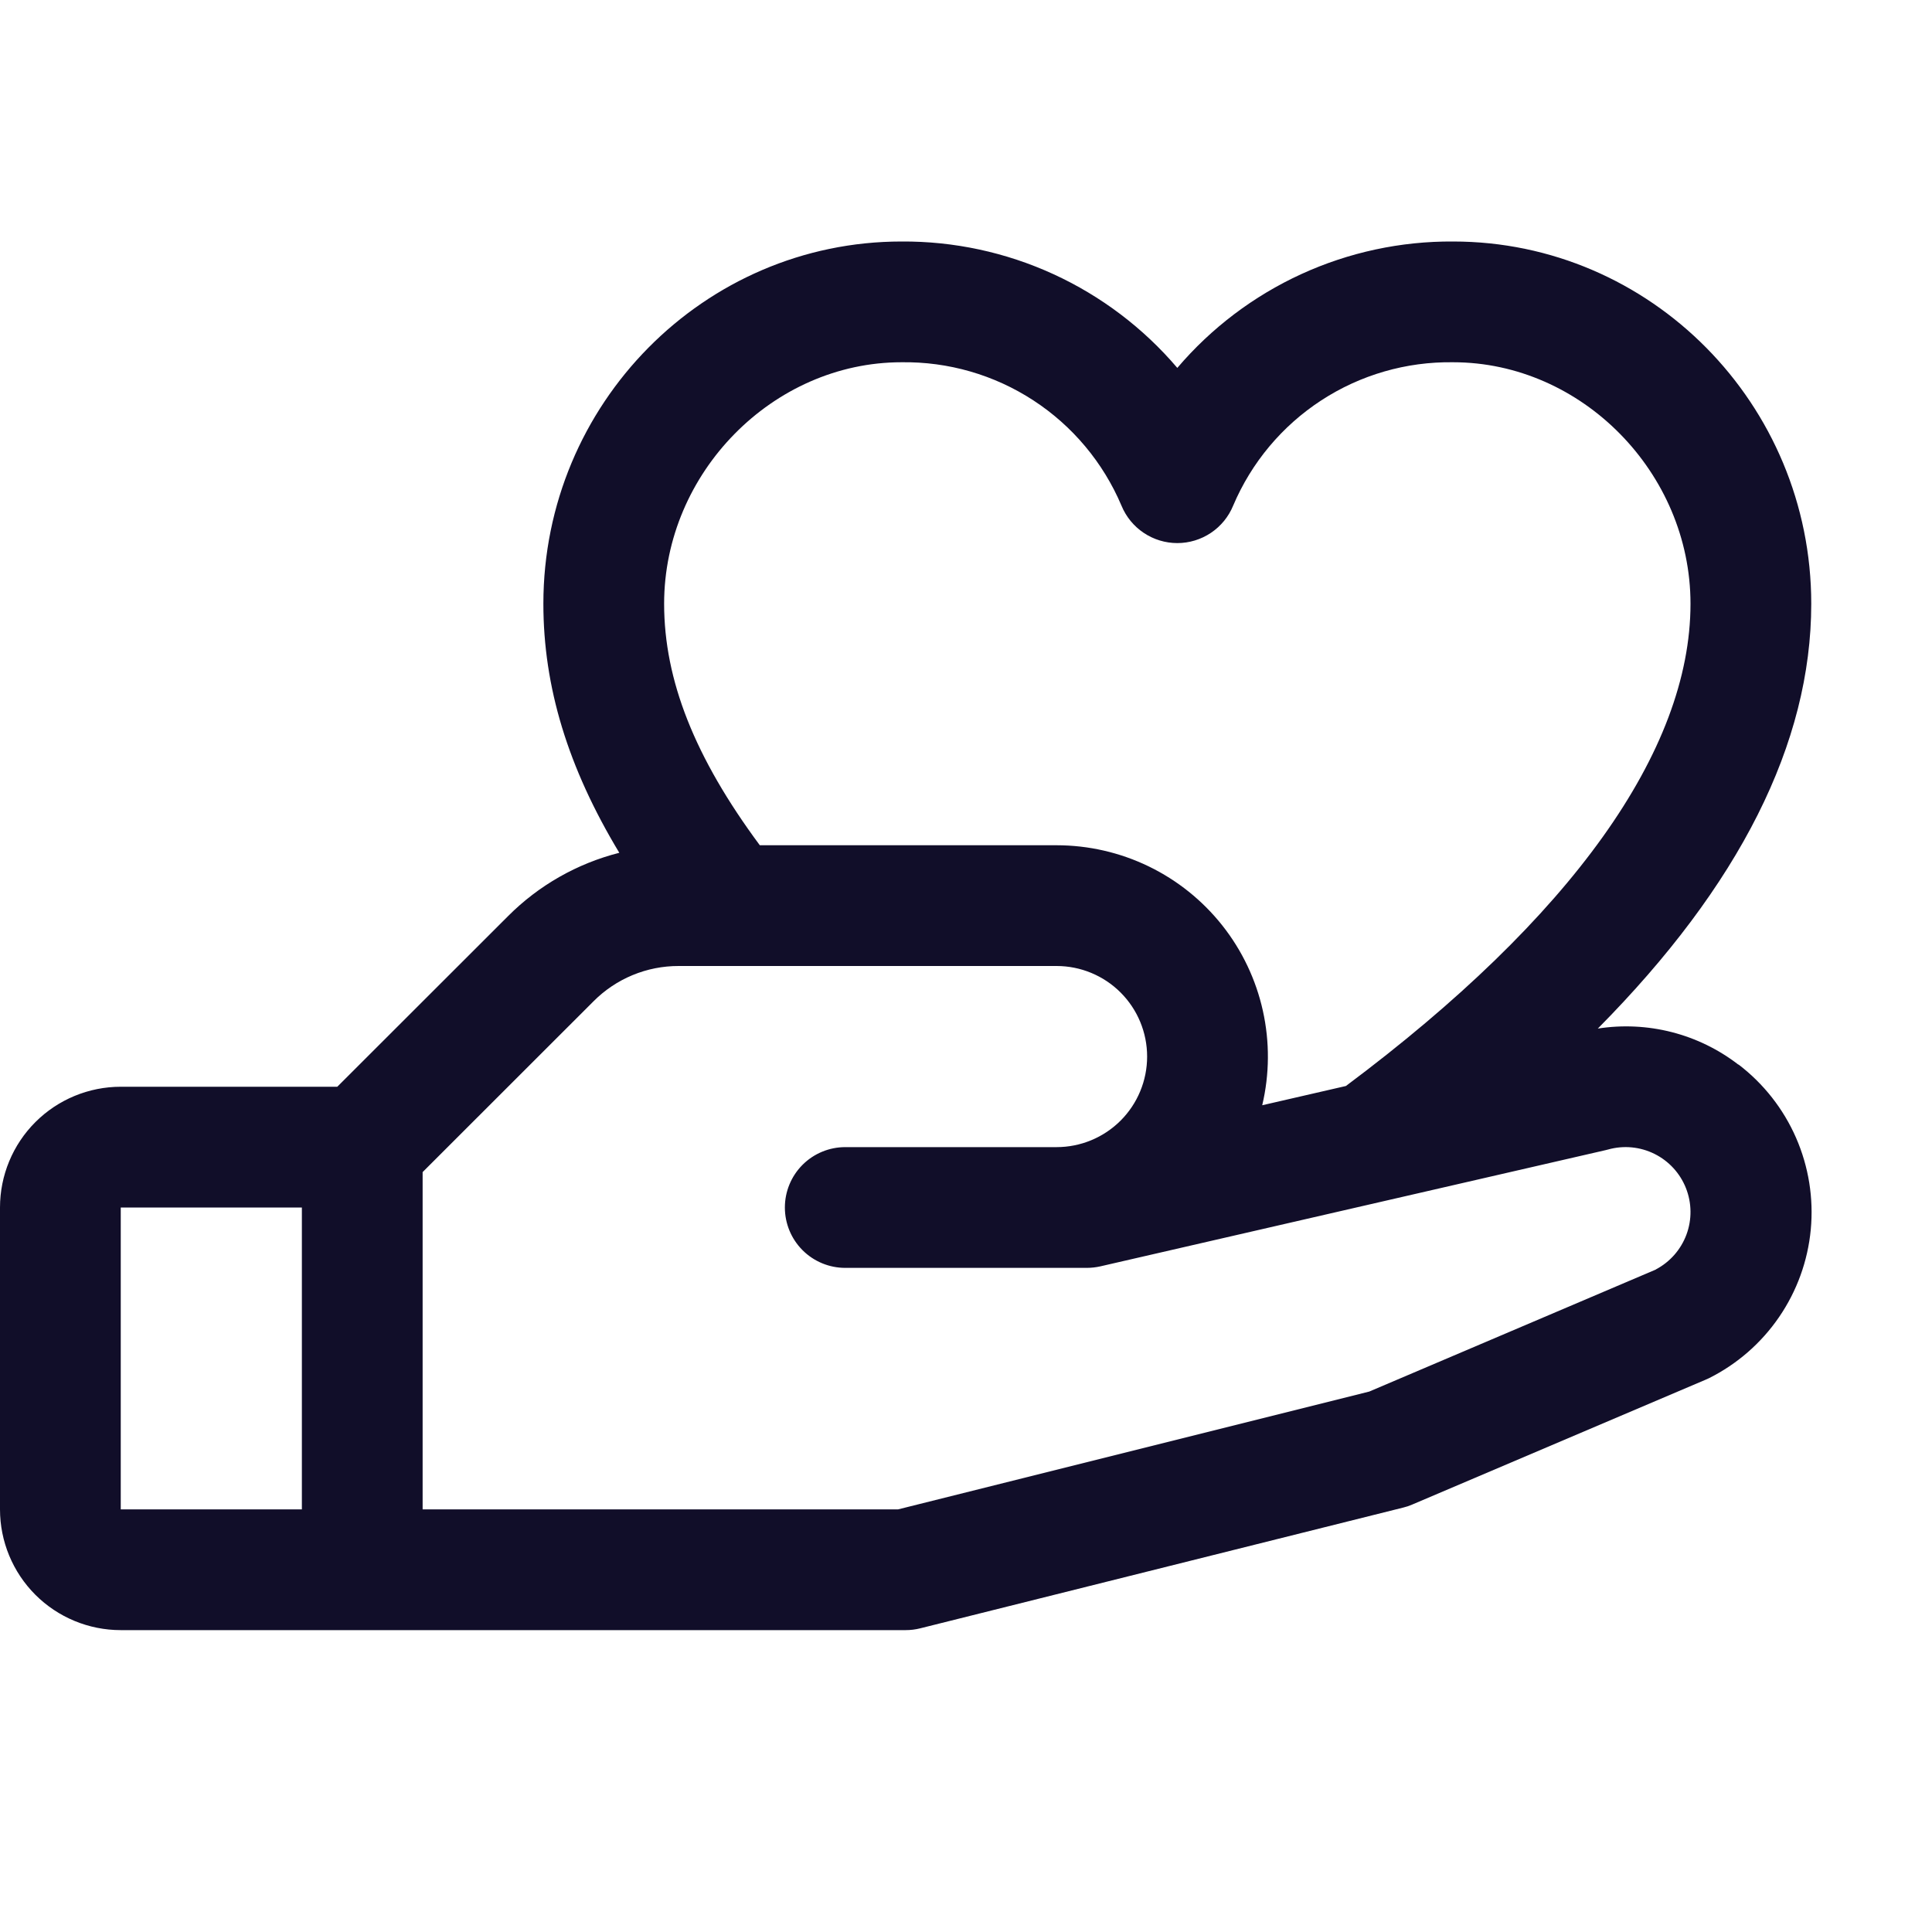 <svg xmlns="http://www.w3.org/2000/svg" width="80" height="80" viewBox="0 0 80 80" fill="none"><path d="M71.978 44.081C71.161 43.451 70.223 42.994 69.224 42.738C68.224 42.482 67.182 42.432 66.162 42.591C72.031 36.666 75 30.775 75 25C75 16.728 68.347 10 60.169 10C57.999 9.986 55.852 10.448 53.88 11.352C51.907 12.257 50.156 13.582 48.75 15.234C47.344 13.582 45.593 12.257 43.62 11.352C41.648 10.448 39.501 9.986 37.331 10C29.153 10 22.5 16.728 22.5 25C22.5 28.438 23.512 31.778 25.644 35.312C23.898 35.755 22.305 36.662 21.034 37.938L13.966 45H5C3.674 45 2.402 45.527 1.464 46.465C0.527 47.402 0 48.674 0 50L0 62.5C0 63.826 0.527 65.098 1.464 66.036C2.402 66.973 3.674 67.5 5 67.5H37.5C37.704 67.5 37.908 67.475 38.106 67.425L58.106 62.425C58.234 62.395 58.358 62.353 58.478 62.3L70.625 57.131L70.763 57.069C71.93 56.486 72.93 55.614 73.667 54.538C74.405 53.462 74.857 52.215 74.98 50.916C75.103 49.617 74.892 48.307 74.37 47.112C73.847 45.916 73.028 44.873 71.991 44.081H71.978ZM37.331 15C39.267 14.972 41.168 15.521 42.79 16.579C44.413 17.637 45.682 19.154 46.438 20.938C46.626 21.396 46.946 21.788 47.358 22.064C47.77 22.34 48.254 22.488 48.75 22.488C49.246 22.488 49.73 22.34 50.142 22.064C50.554 21.788 50.874 21.396 51.062 20.938C51.818 19.154 53.087 17.637 54.71 16.579C56.332 15.521 58.233 14.972 60.169 15C65.497 15 70 19.578 70 25C70 31.097 65.066 37.994 55.731 44.969L52.266 45.766C52.57 44.481 52.579 43.143 52.293 41.854C52.007 40.565 51.433 39.357 50.614 38.322C49.794 37.286 48.751 36.449 47.563 35.874C46.374 35.299 45.071 35 43.75 35H31.462C28.766 31.363 27.5 28.163 27.5 25C27.5 19.578 32.003 15 37.331 15ZM5 50H12.5V62.5H5V50ZM68.572 52.566L56.697 57.622L37.188 62.5H17.5V48.534L24.572 41.466C25.035 40.999 25.585 40.63 26.192 40.378C26.799 40.126 27.449 39.998 28.106 40H43.75C44.745 40 45.698 40.395 46.402 41.098C47.105 41.802 47.5 42.755 47.5 43.75C47.5 44.745 47.105 45.698 46.402 46.402C45.698 47.105 44.745 47.5 43.75 47.5H35C34.337 47.5 33.701 47.763 33.232 48.232C32.763 48.701 32.5 49.337 32.5 50C32.5 50.663 32.763 51.299 33.232 51.768C33.701 52.237 34.337 52.5 35 52.5H45C45.188 52.499 45.376 52.479 45.559 52.438L66.497 47.622L66.594 47.597C67.233 47.419 67.915 47.485 68.509 47.78C69.103 48.075 69.567 48.58 69.811 49.197C70.055 49.813 70.063 50.498 69.833 51.12C69.602 51.742 69.15 52.257 68.562 52.566H68.572Z" fill="#110E29"></path></svg>